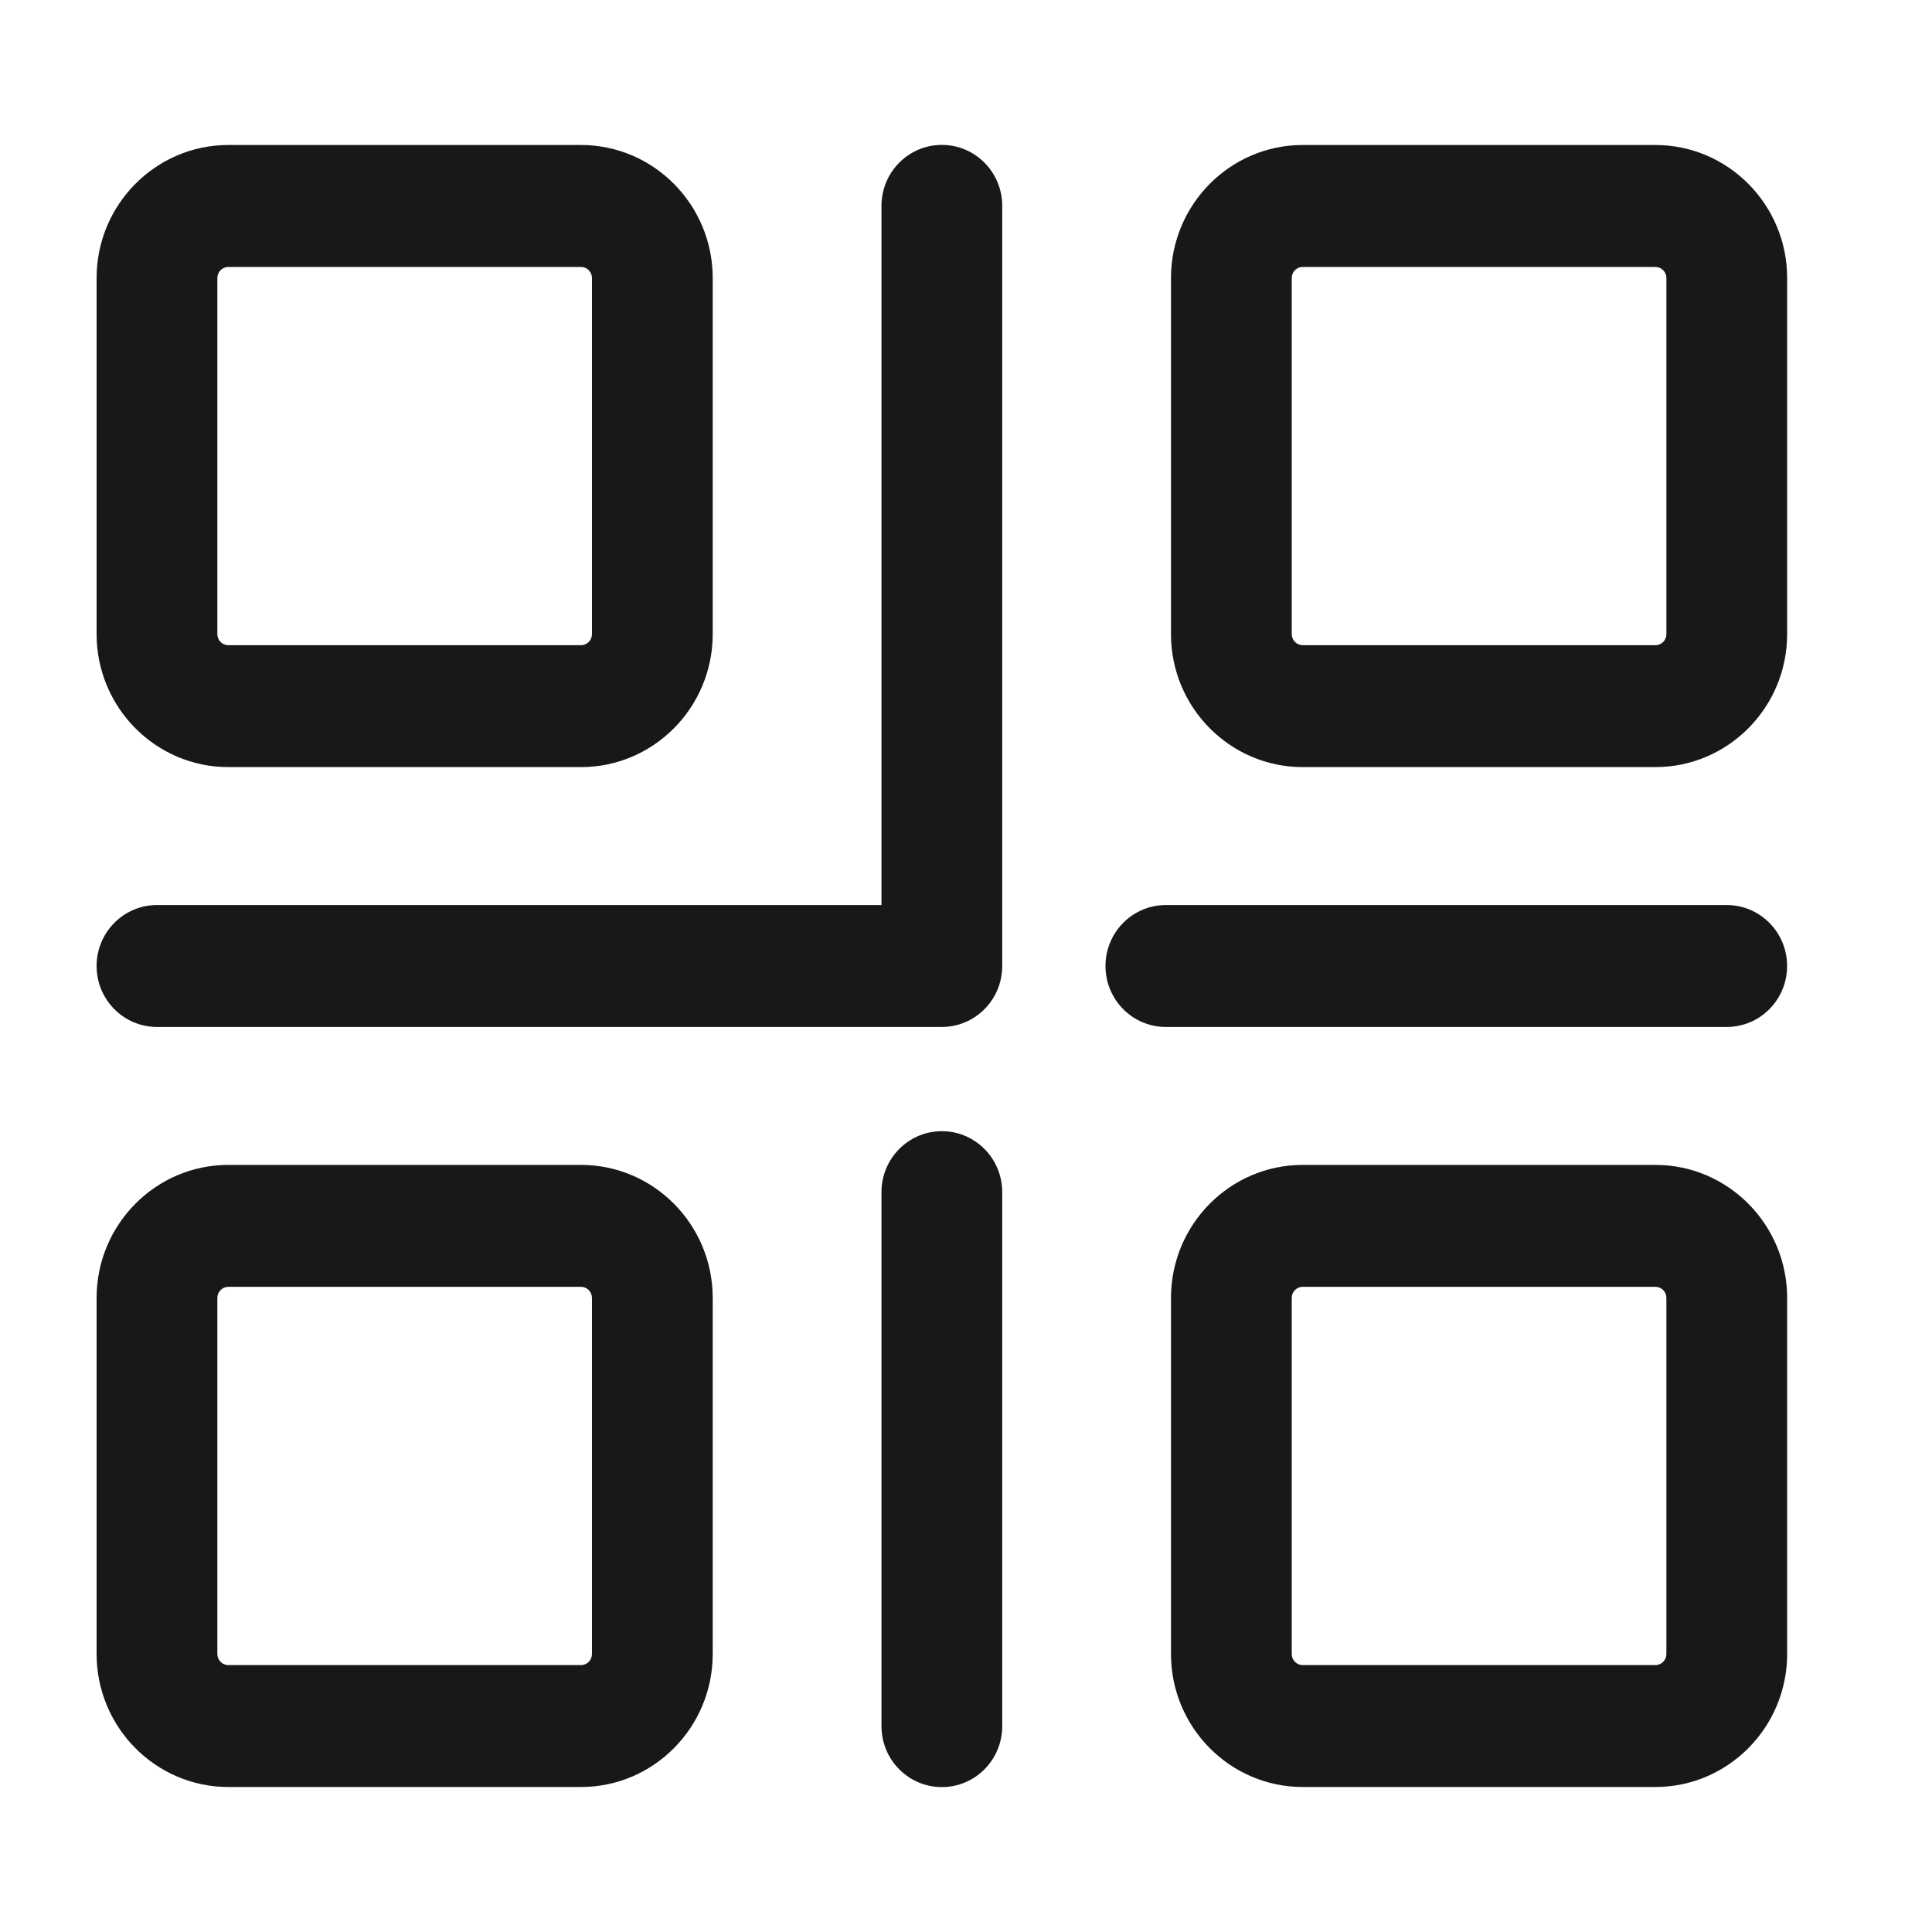 <svg width="40" height="40" viewBox="0 0 40 40" fill="none" xmlns="http://www.w3.org/2000/svg">
    <path d="M4.727 15.882H12.029C13.533 15.882 14.756 14.647 14.756 13.128V5.756C14.756 4.238 13.533 3.002 12.029 3.002H4.727C3.223 3.002 2 4.238 2 5.756V13.128C2 14.647 3.223 15.882 4.727 15.882ZM4.5 5.756C4.5 5.629 4.602 5.527 4.727 5.527H12.029C12.154 5.527 12.256 5.629 12.256 5.756V13.128C12.256 13.255 12.154 13.358 12.029 13.358H4.727C4.602 13.358 4.5 13.255 4.5 13.128V5.756Z" fill="#181817"/>
    <path d="M34.273 3.002H26.971C25.467 3.002 24.244 4.238 24.244 5.756V13.128C24.244 14.647 25.467 15.882 26.971 15.882H34.273C35.777 15.882 37.001 14.647 37.001 13.128V5.756C37.001 4.238 35.777 3.002 34.273 3.002ZM34.501 13.128C34.501 13.255 34.399 13.358 34.273 13.358H26.971C26.846 13.358 26.744 13.255 26.744 13.128V5.756C26.744 5.629 26.846 5.527 26.971 5.527H34.273C34.399 5.527 34.501 5.629 34.501 5.756V13.128Z" fill="#181817"/>
    <path d="M4.727 36.998H12.029C13.533 36.998 14.756 35.762 14.756 34.244V26.872C14.756 25.353 13.533 24.118 12.029 24.118H4.727C3.223 24.118 2 25.353 2 26.872V34.244C2 35.762 3.223 36.998 4.727 36.998ZM4.5 26.872C4.5 26.745 4.602 26.642 4.727 26.642H12.029C12.154 26.642 12.256 26.745 12.256 26.872V34.244C12.256 34.371 12.154 34.474 12.029 34.474H4.727C4.602 34.474 4.5 34.371 4.5 34.244V26.872Z" fill="#181817"/>
    <path d="M34.273 24.118H26.971C25.467 24.118 24.244 25.353 24.244 26.872V34.244C24.244 35.762 25.467 36.998 26.971 36.998H34.273C35.777 36.998 37.001 35.762 37.001 34.244V26.872C37.001 25.353 35.777 24.118 34.273 24.118ZM34.501 34.244C34.501 34.371 34.399 34.474 34.273 34.474H26.971C26.846 34.474 26.744 34.371 26.744 34.244V26.872C26.744 26.745 26.846 26.642 26.971 26.642H34.273C34.399 26.642 34.501 26.745 34.501 26.872V34.244Z" fill="#181817"/>
    <path d="M20.75 35.738V24.682C20.75 23.985 20.19 23.42 19.5 23.42C18.81 23.42 18.25 23.985 18.25 24.682V35.738C18.25 36.435 18.81 37 19.5 37C20.19 37 20.75 36.435 20.75 35.738Z" fill="#181817"/>
    <path d="M3.25 21.262H19.5C20.19 21.262 20.75 20.697 20.75 20V4.262C20.75 3.565 20.19 3 19.5 3C18.81 3 18.25 3.565 18.25 4.262V18.738H3.25C2.56 18.738 2 19.303 2 20C2 20.697 2.56 21.262 3.25 21.262Z" fill="#181817"/>
    <path d="M35.75 18.738H24.138C23.447 18.738 22.888 19.303 22.888 20C22.888 20.697 23.447 21.262 24.138 21.262H35.75C36.441 21.262 37 20.697 37 20C37 19.303 36.441 18.738 35.75 18.738Z" fill="#181817"/>
</svg>
